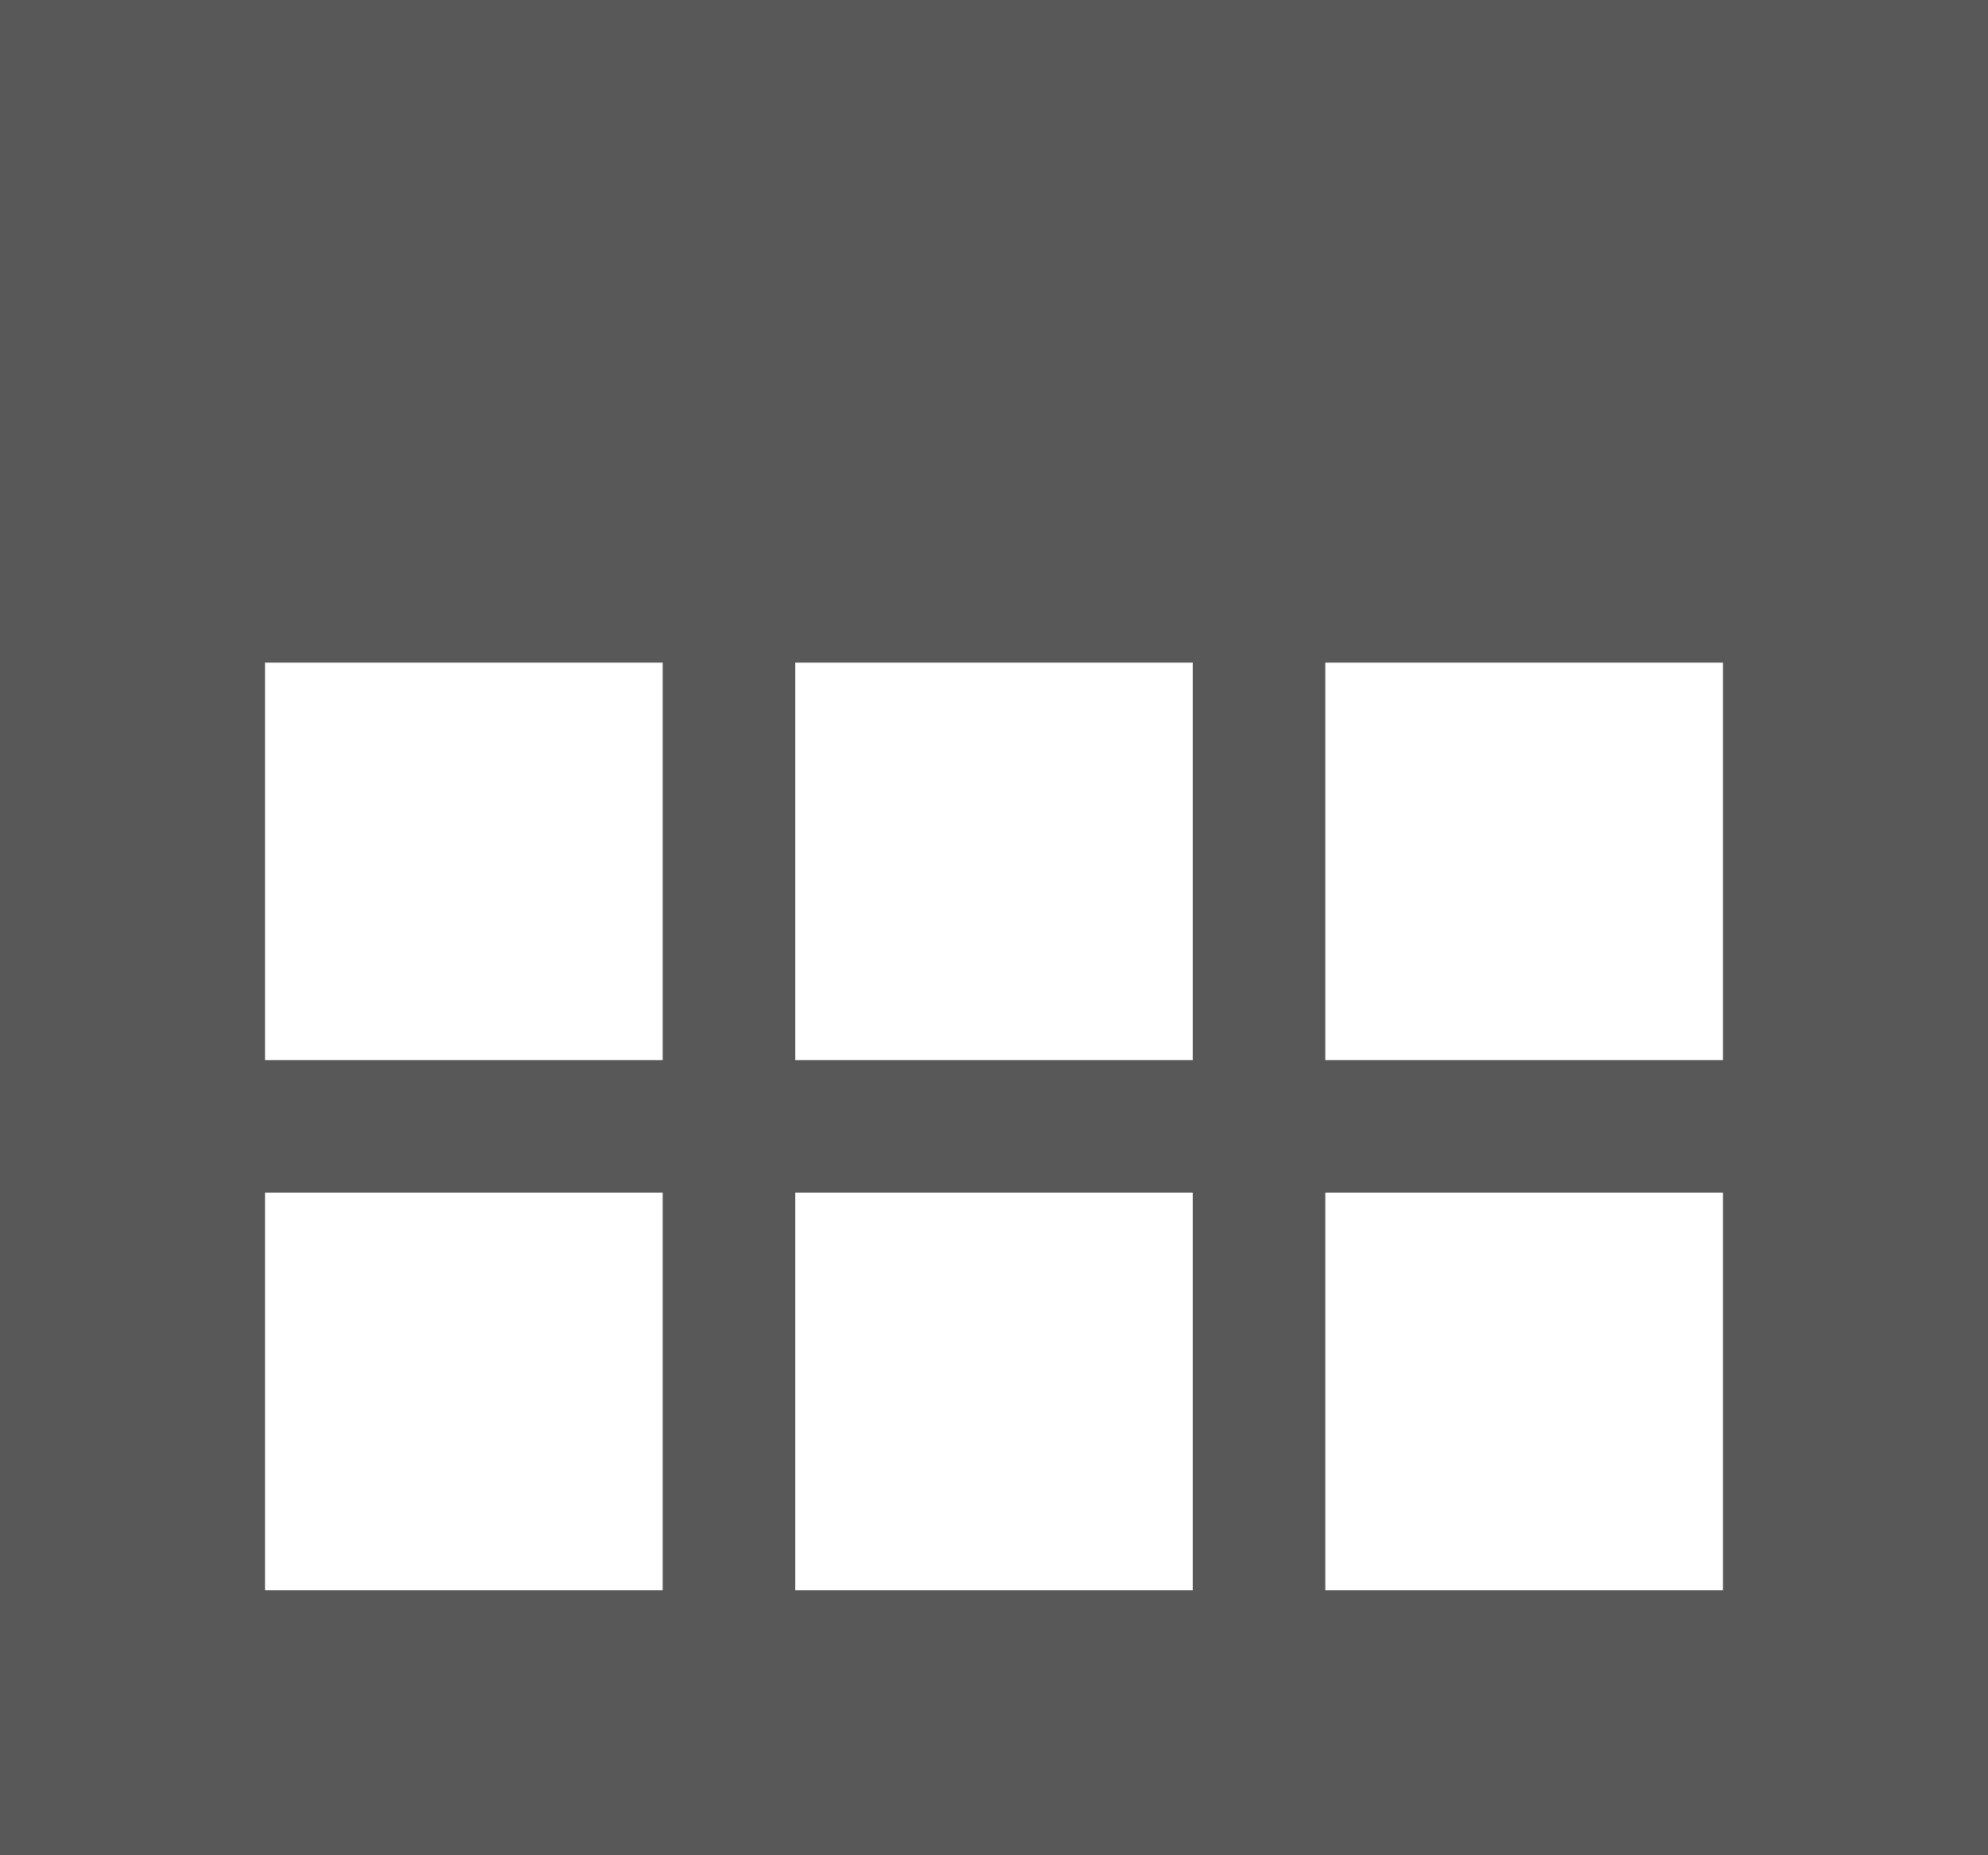 <svg xmlns="http://www.w3.org/2000/svg" xmlns:xlink="http://www.w3.org/1999/xlink" version="1.1" id="Layer_1" x="0px" y="0px" width="15px" height="14px" viewBox="0 0 15 14" enable-background="new 0 0 15 14" xml:space="preserve"><path fill="#585858" d="M0 0v14h15V0H0z M5 12H2V9h3V12z M5 8H2V5h3V8z M9 12H6V9h3V12z M9 8H6V5h3V8z M13 12h-3V9h3V12z M13 8h-3V5 h3V8z"/></svg>